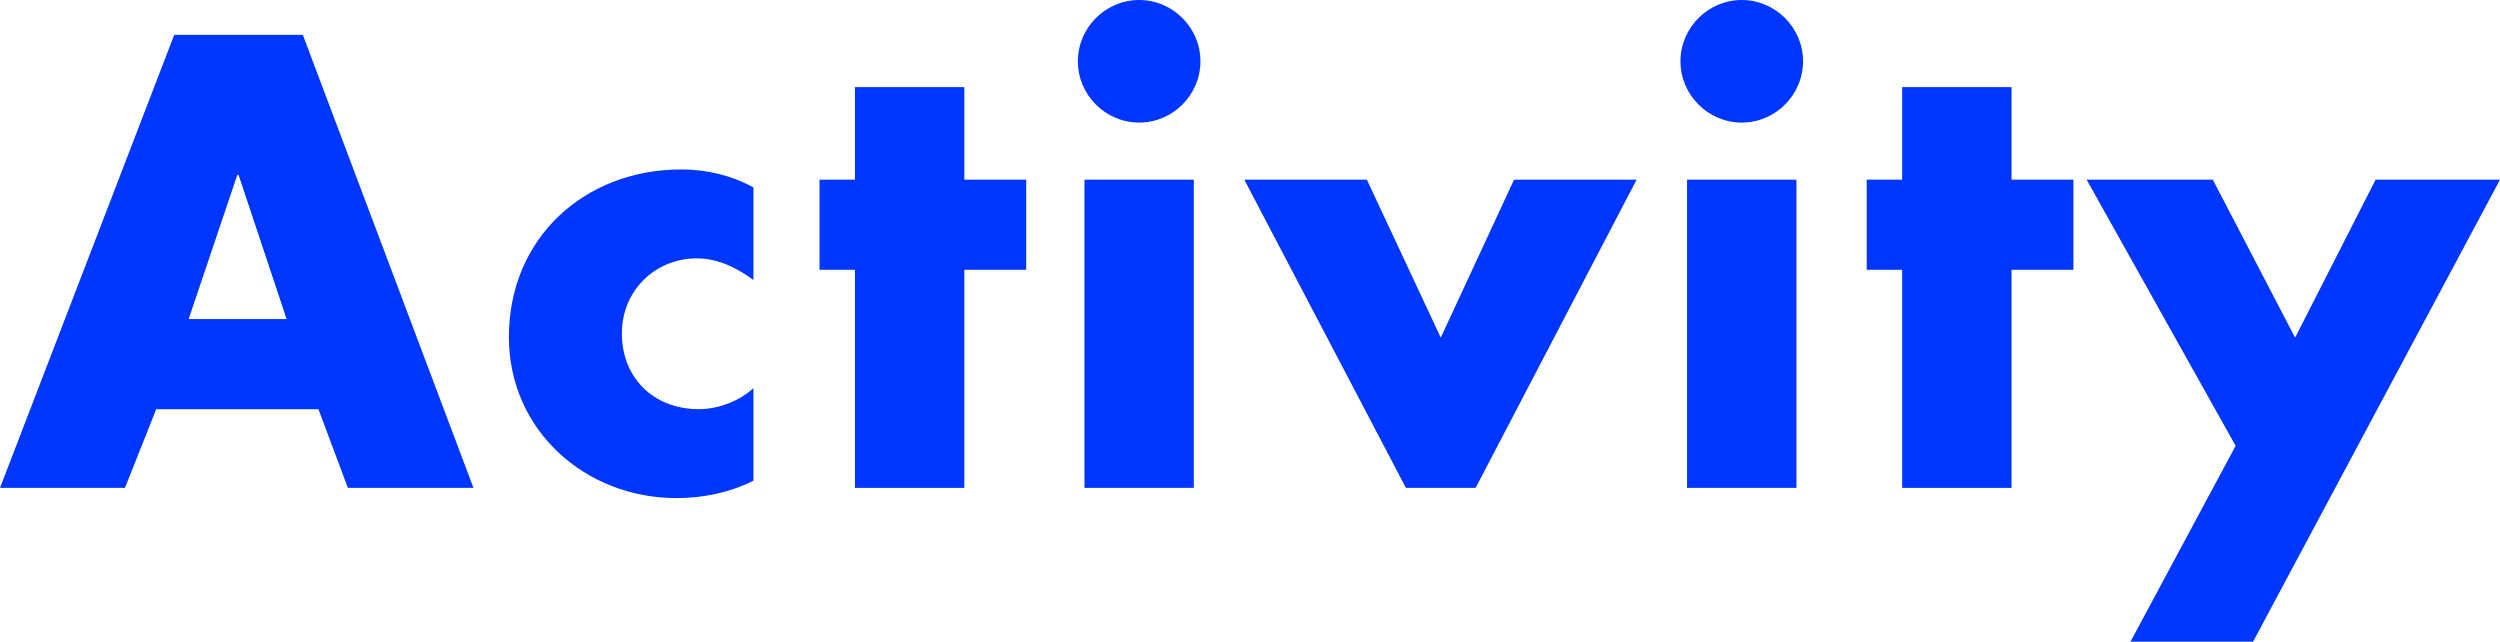 <?xml version="1.0" encoding="UTF-8"?>
<svg id="a" xmlns="http://www.w3.org/2000/svg" width="332.875" height="85.441" viewBox="0 0 332.875 85.441">
  <defs>
    <style>
      .c {
        fill: #0036ff;
        stroke-width: 0px;
      }
    </style>
  </defs>
  <g id="b">
    <g>
      <path class="c" d="m20.8,54.481l-4.16,10.48H0L23.2,4.64h17.121l22.721,60.321h-16.721l-3.92-10.48s-21.601,0-21.601,0Zm10.96-31.2h-.16l-6.48,19.2h13.04s-6.4-19.2-6.4-19.2Z"/>
      <path class="c" d="m100.32,37.281c-2.16-1.6-4.72-2.88-7.521-2.88-5.6,0-10,4.32-10,10,0,5.92,4.24,10.08,10.24,10.08,2.56,0,5.36-1.04,7.28-2.8v12.32c-3.2,1.6-6.72,2.32-10.24,2.32-12.16,0-22.321-9.04-22.321-21.44,0-13.201,10.081-22.321,22.961-22.321,3.36,0,6.72.801,9.6,2.4v12.32h.001Z"/>
      <path class="c" d="m128.399,64.961h-14.561v-29.041h-4.72v-12h4.72v-12.32h14.561v12.32h8.24v12h-8.24v29.041Z"/>
      <path class="c" d="m159.837,8.16c0,4.48-3.68,8.161-8.16,8.161s-8.16-3.681-8.16-8.161,3.68-8.16,8.16-8.16,8.16,3.681,8.16,8.16Zm-.88,56.802h-14.56V23.92h14.56v41.041h0Z"/>
      <path class="c" d="m191.837,44.961l9.76-21.041h16.32l-21.44,41.041h-9.28l-21.521-41.041h16.32l9.841,21.041Z"/>
      <path class="c" d="m240.075,8.16c0,4.48-3.68,8.161-8.16,8.161s-8.16-3.681-8.16-8.161,3.68-8.16,8.16-8.16,8.16,3.681,8.16,8.16Zm-.88,56.802h-14.561V23.92h14.561v41.041h0Z"/>
      <path class="c" d="m267.835,64.961h-14.561v-29.041h-4.721v-12h4.721v-12.32h14.561v12.32h8.239v12h-8.239v29.041Z"/>
      <path class="c" d="m277.832,23.92h16.801l10.96,21.041,10.721-21.041h16.561l-32.881,61.521h-16.32l14-26.081-19.841-35.44h0Z"/>
    </g>
  </g>
</svg>